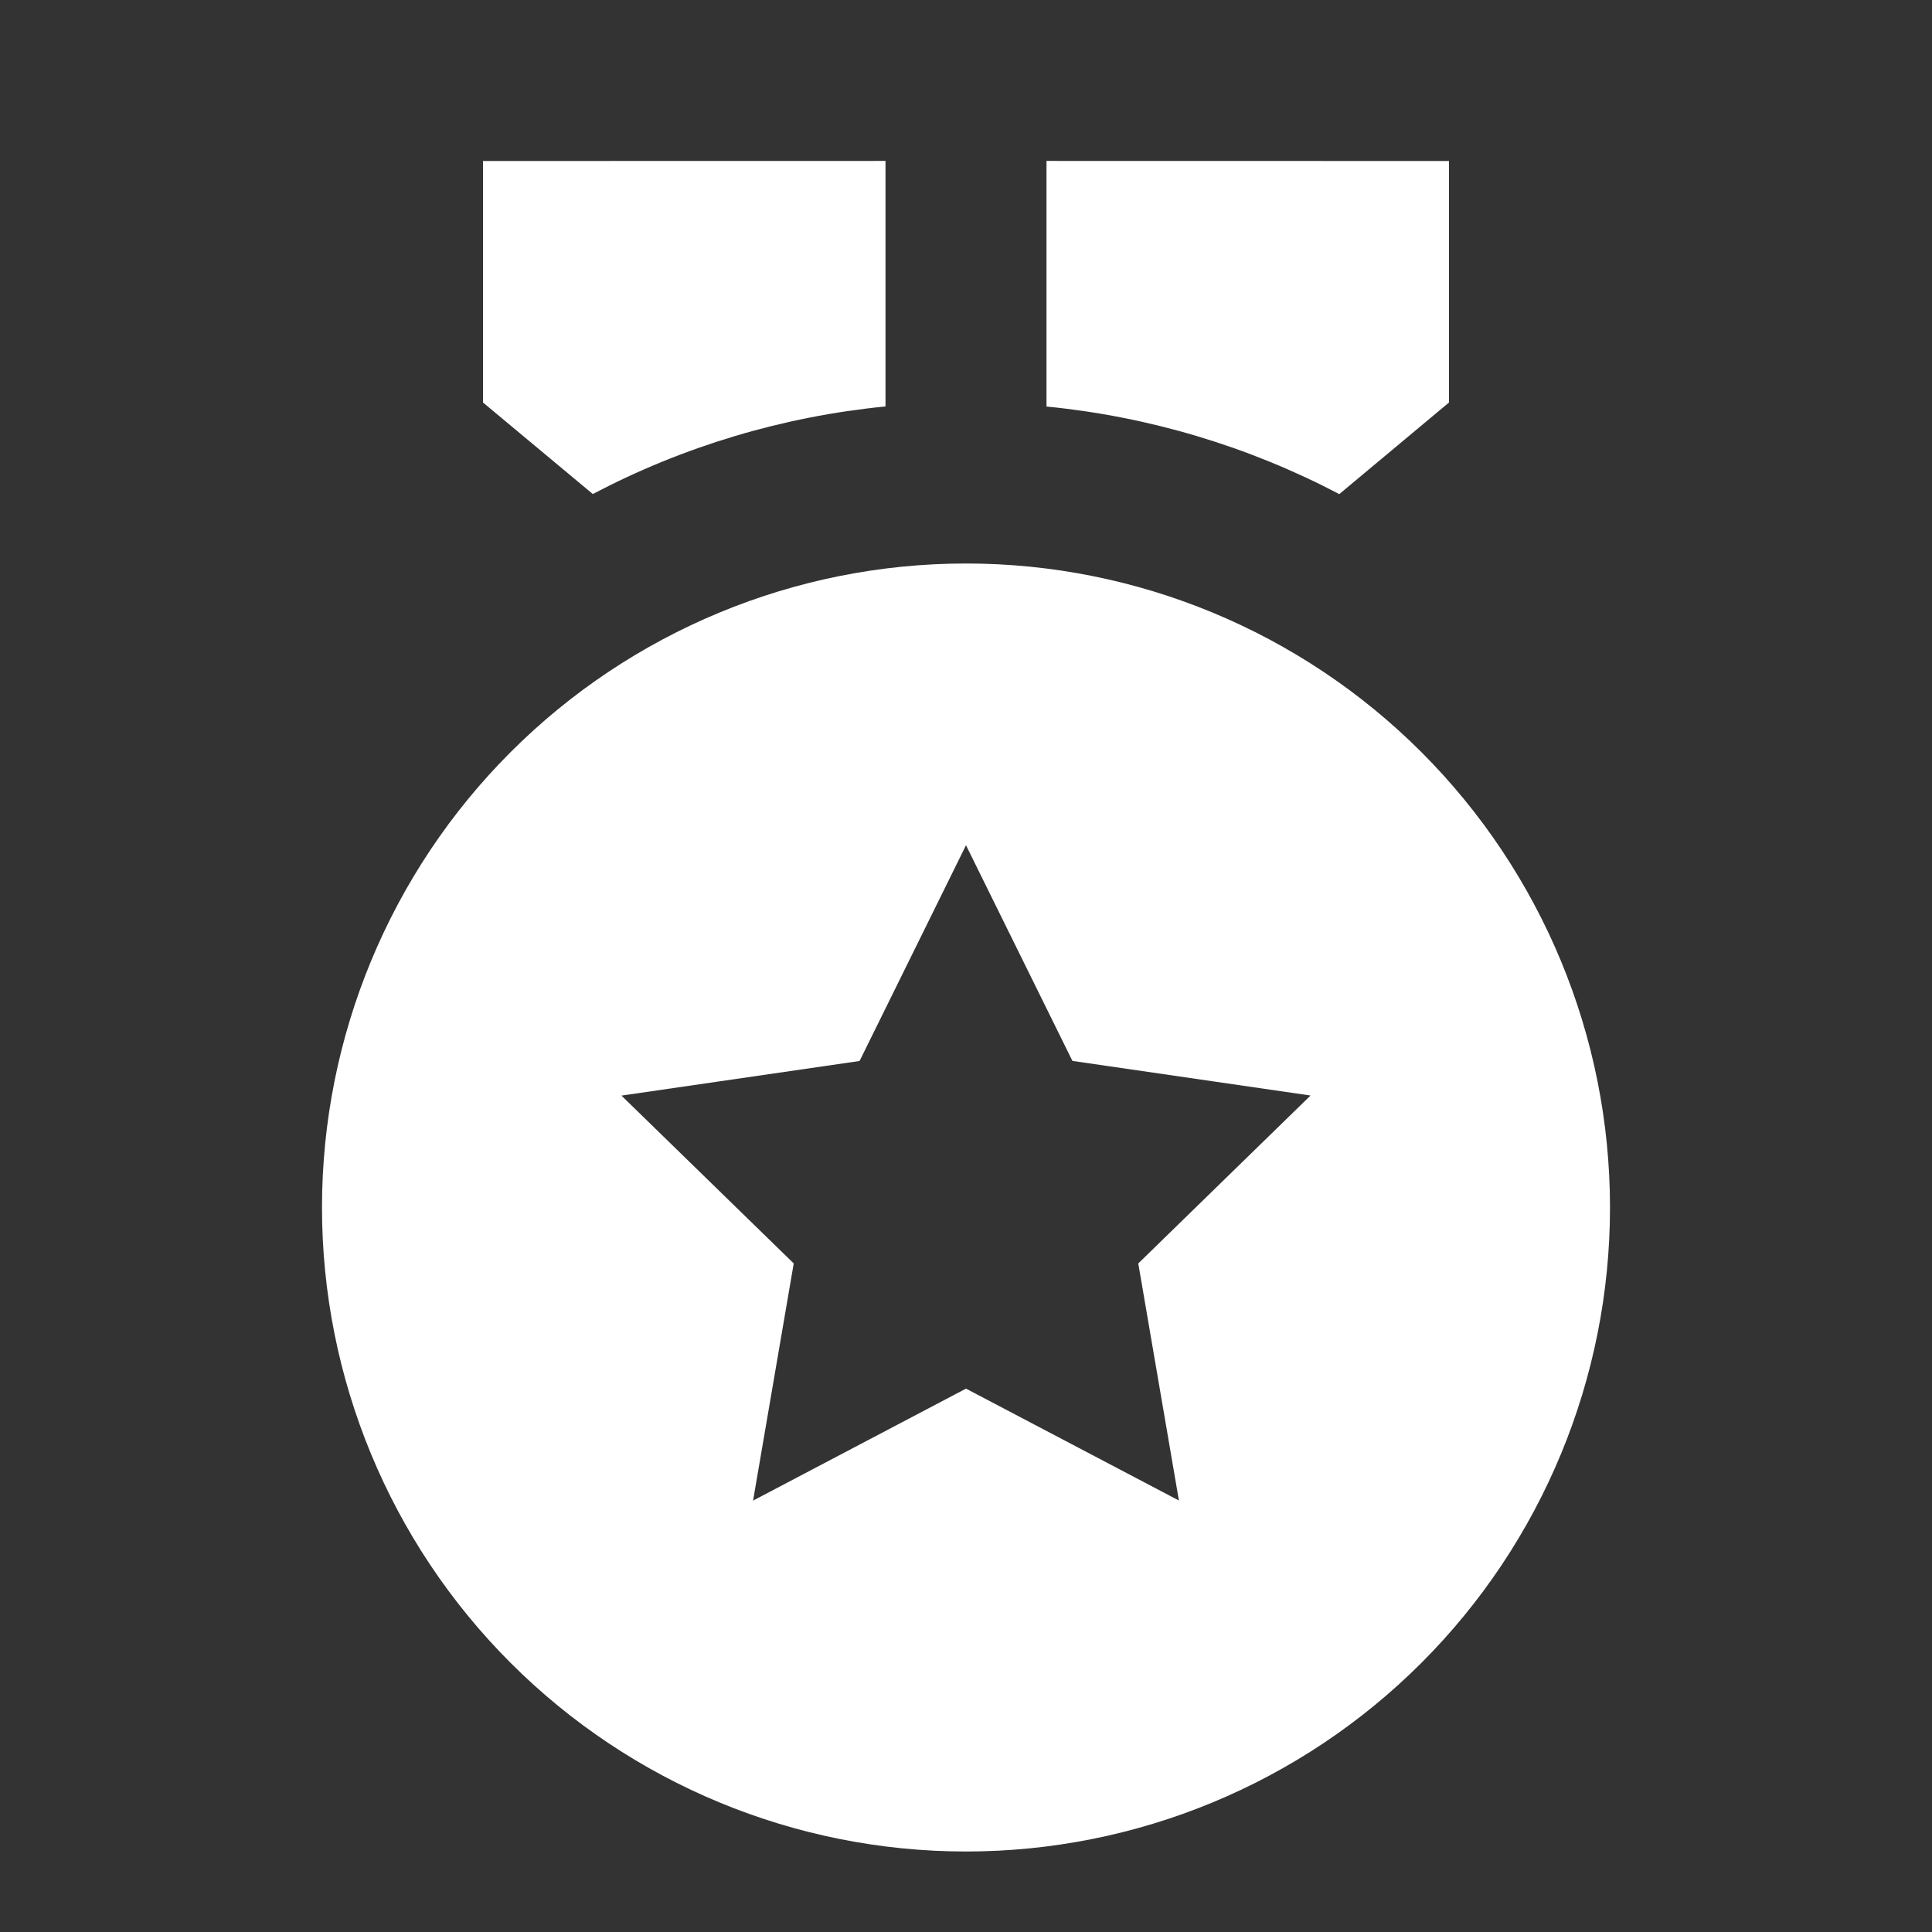 <svg width="24" height="24" viewBox="0 0 24 24" fill="none" xmlns="http://www.w3.org/2000/svg">
<rect x="0" y="0" width="24" height="24" fill="#333333" stroke="none"/>
<path d="M12 7C14.122 7 16.157 7.843 17.657 9.343C19.157 10.844 20 12.878 20 15C20 17.122 19.157 19.157 17.657 20.657C16.157 22.157 14.122 23 12 23C9.878 23 7.843 22.157 6.343 20.657C4.843 19.157 4 17.122 4 15C4 12.878 4.843 10.844 6.343 9.343C7.843 7.843 9.878 7 12 7ZM12 10.5L10.678 13.18L7.72 13.61L9.86 15.695L9.355 18.641L12 17.25L14.645 18.64L14.14 15.695L16.28 13.609L13.322 13.179L12 10.5ZM13 1.999L18 2V5L16.637 6.138C15.506 5.544 14.271 5.175 13 5.05V1.999ZM11 1.999V5.049C9.729 5.174 8.494 5.543 7.364 6.137L6 5V2L11 1.999Z" fill="white"/>
</svg>
